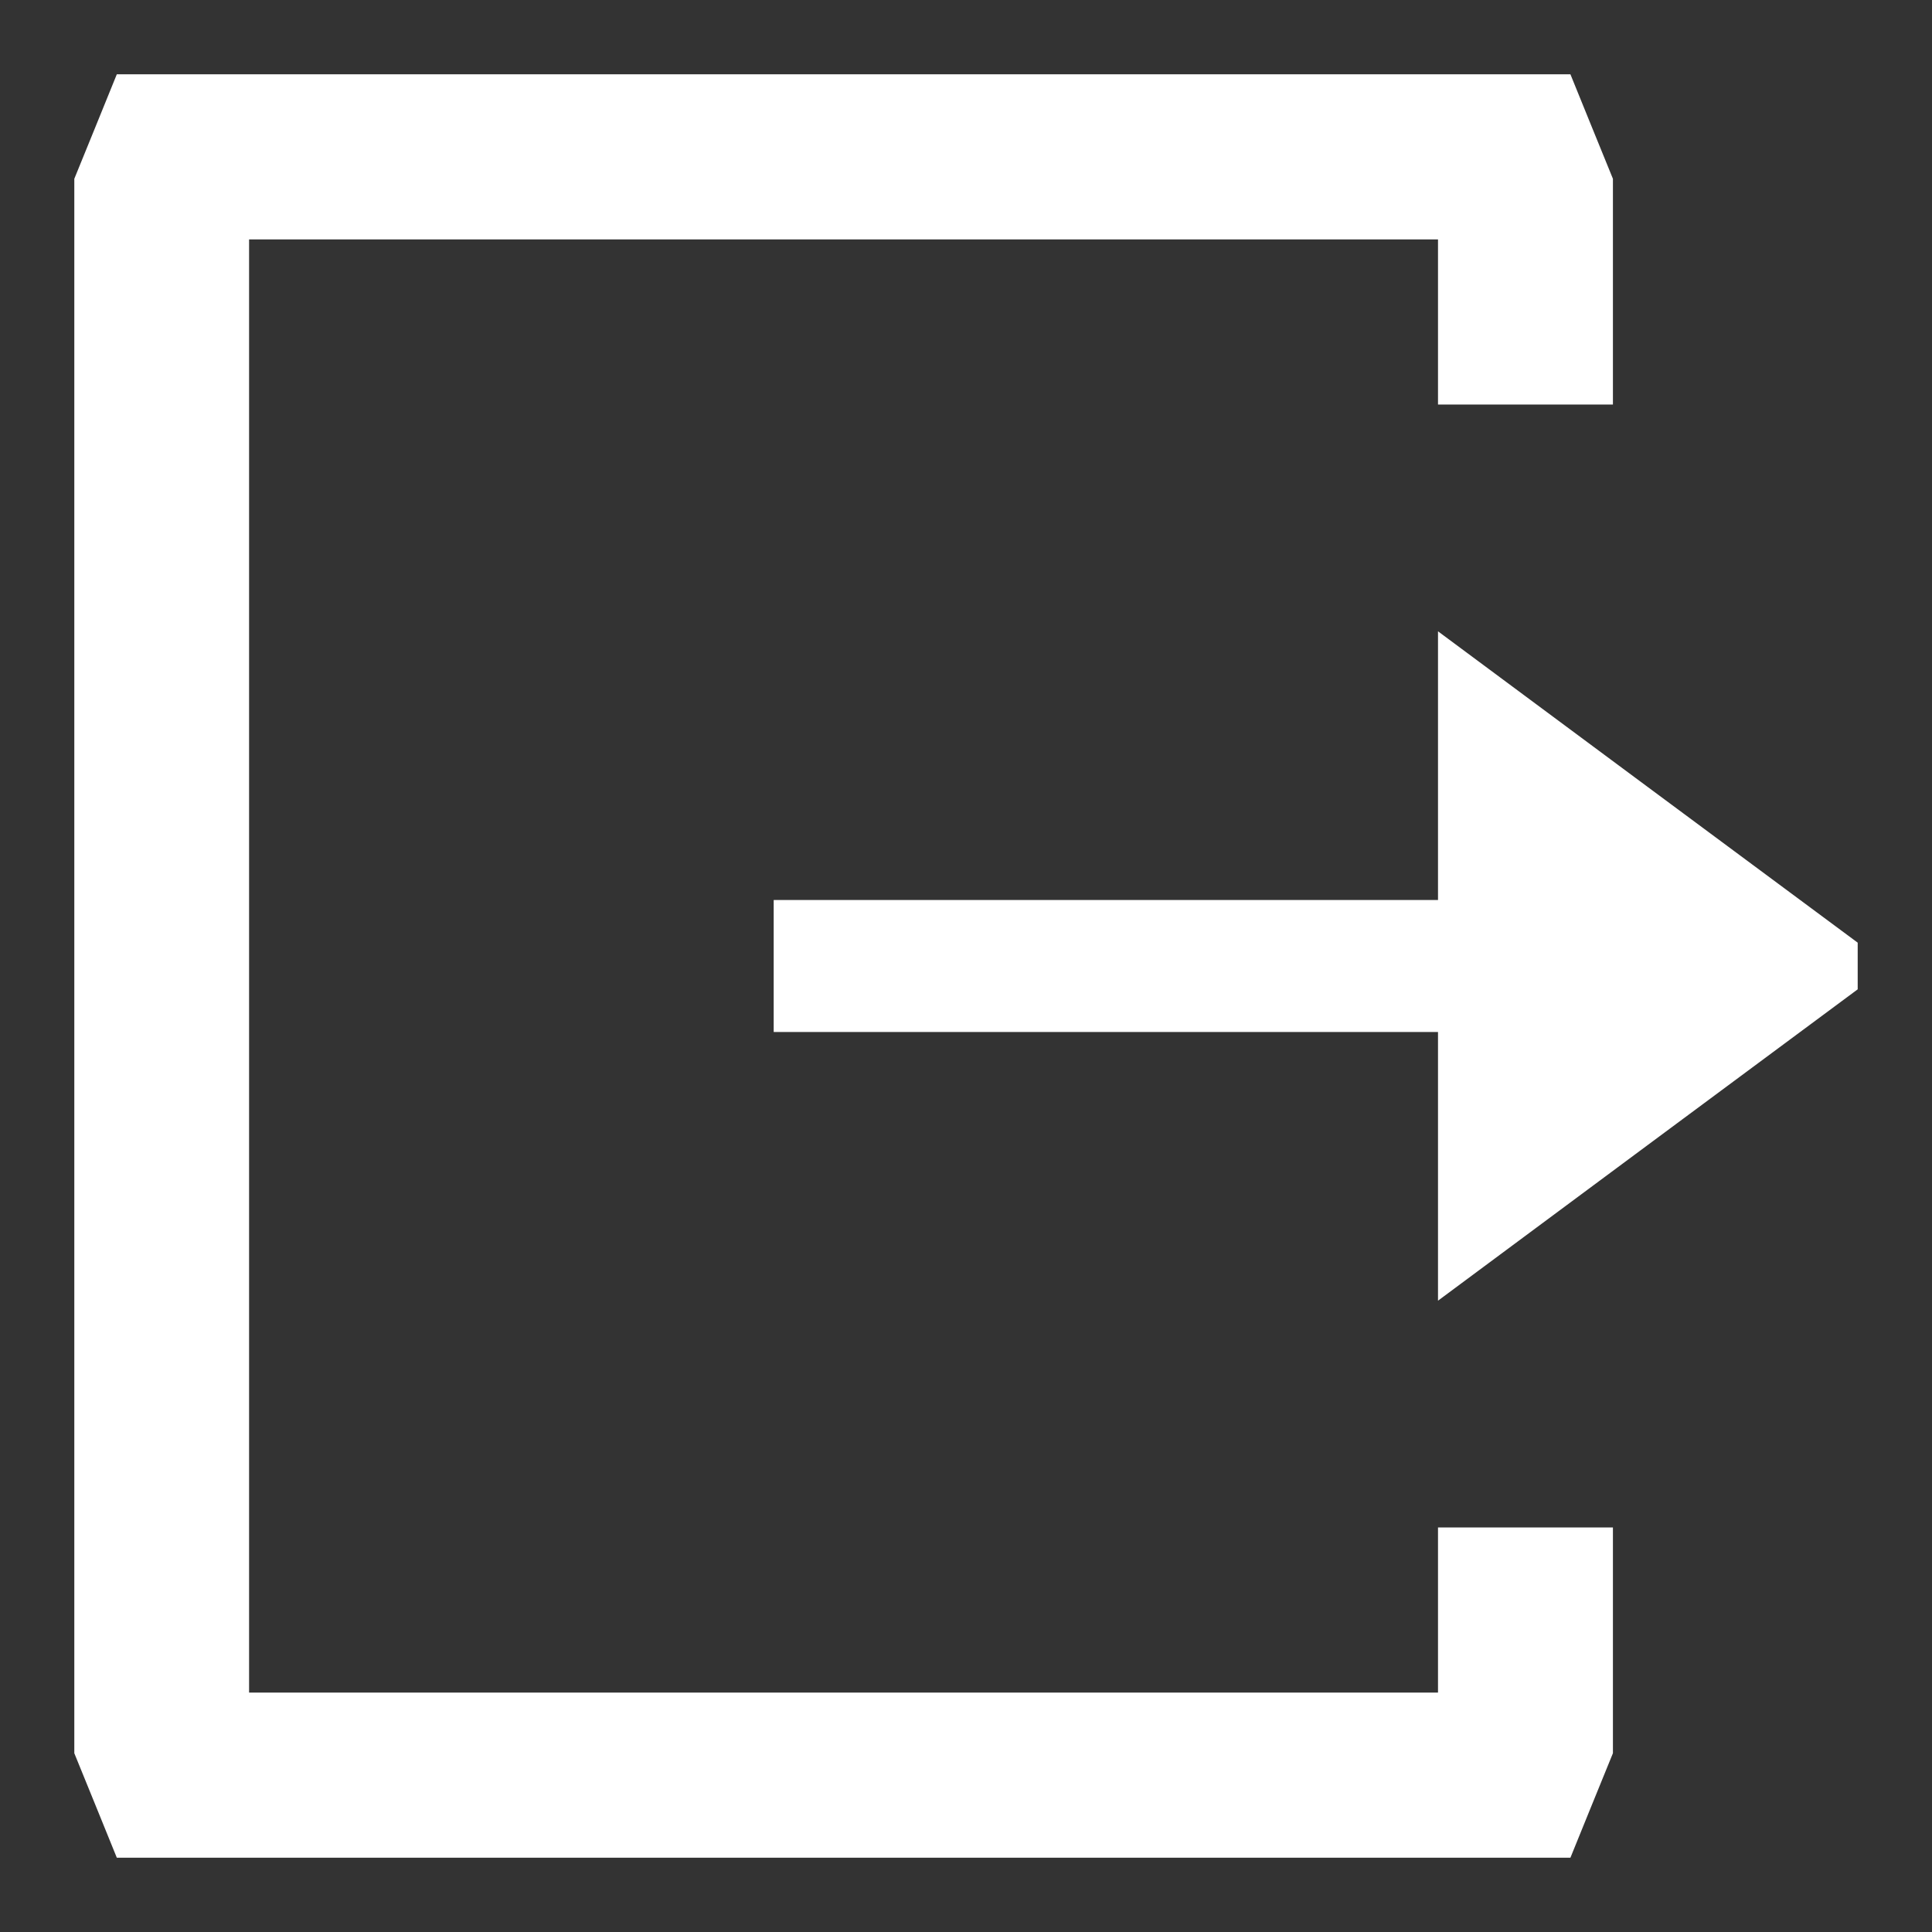 <svg width="13" height="13" viewBox="0 0 13 13" fill="none" xmlns="http://www.w3.org/2000/svg">
<rect x="0" y="0" width="13" height="13" fill="#333333" stroke="none"/>
<path fill-rule="evenodd" clip-rule="evenodd" d="M0.643 0.852L0.5 1.203V6.5V11.797L0.643 12.148L0.786 12.5H5.676H10.567L10.71 12.148L10.853 11.797V11.037V10.278H10.265H9.676V10.833V11.389H5.676H1.676V6.5V1.611H5.676H9.676V2.167V2.722H10.265H10.853V1.963V1.203L10.71 0.852L10.567 0.5H5.676H0.786L0.643 0.852ZM9.676 5.152V6.056H7.441H5.206V6.5V6.944H7.441H9.676V7.848V8.752L11.088 7.704L12.5 6.657V6.5V6.343L11.088 5.296L9.676 4.248V5.152Z" fill="white"/>
</svg>
